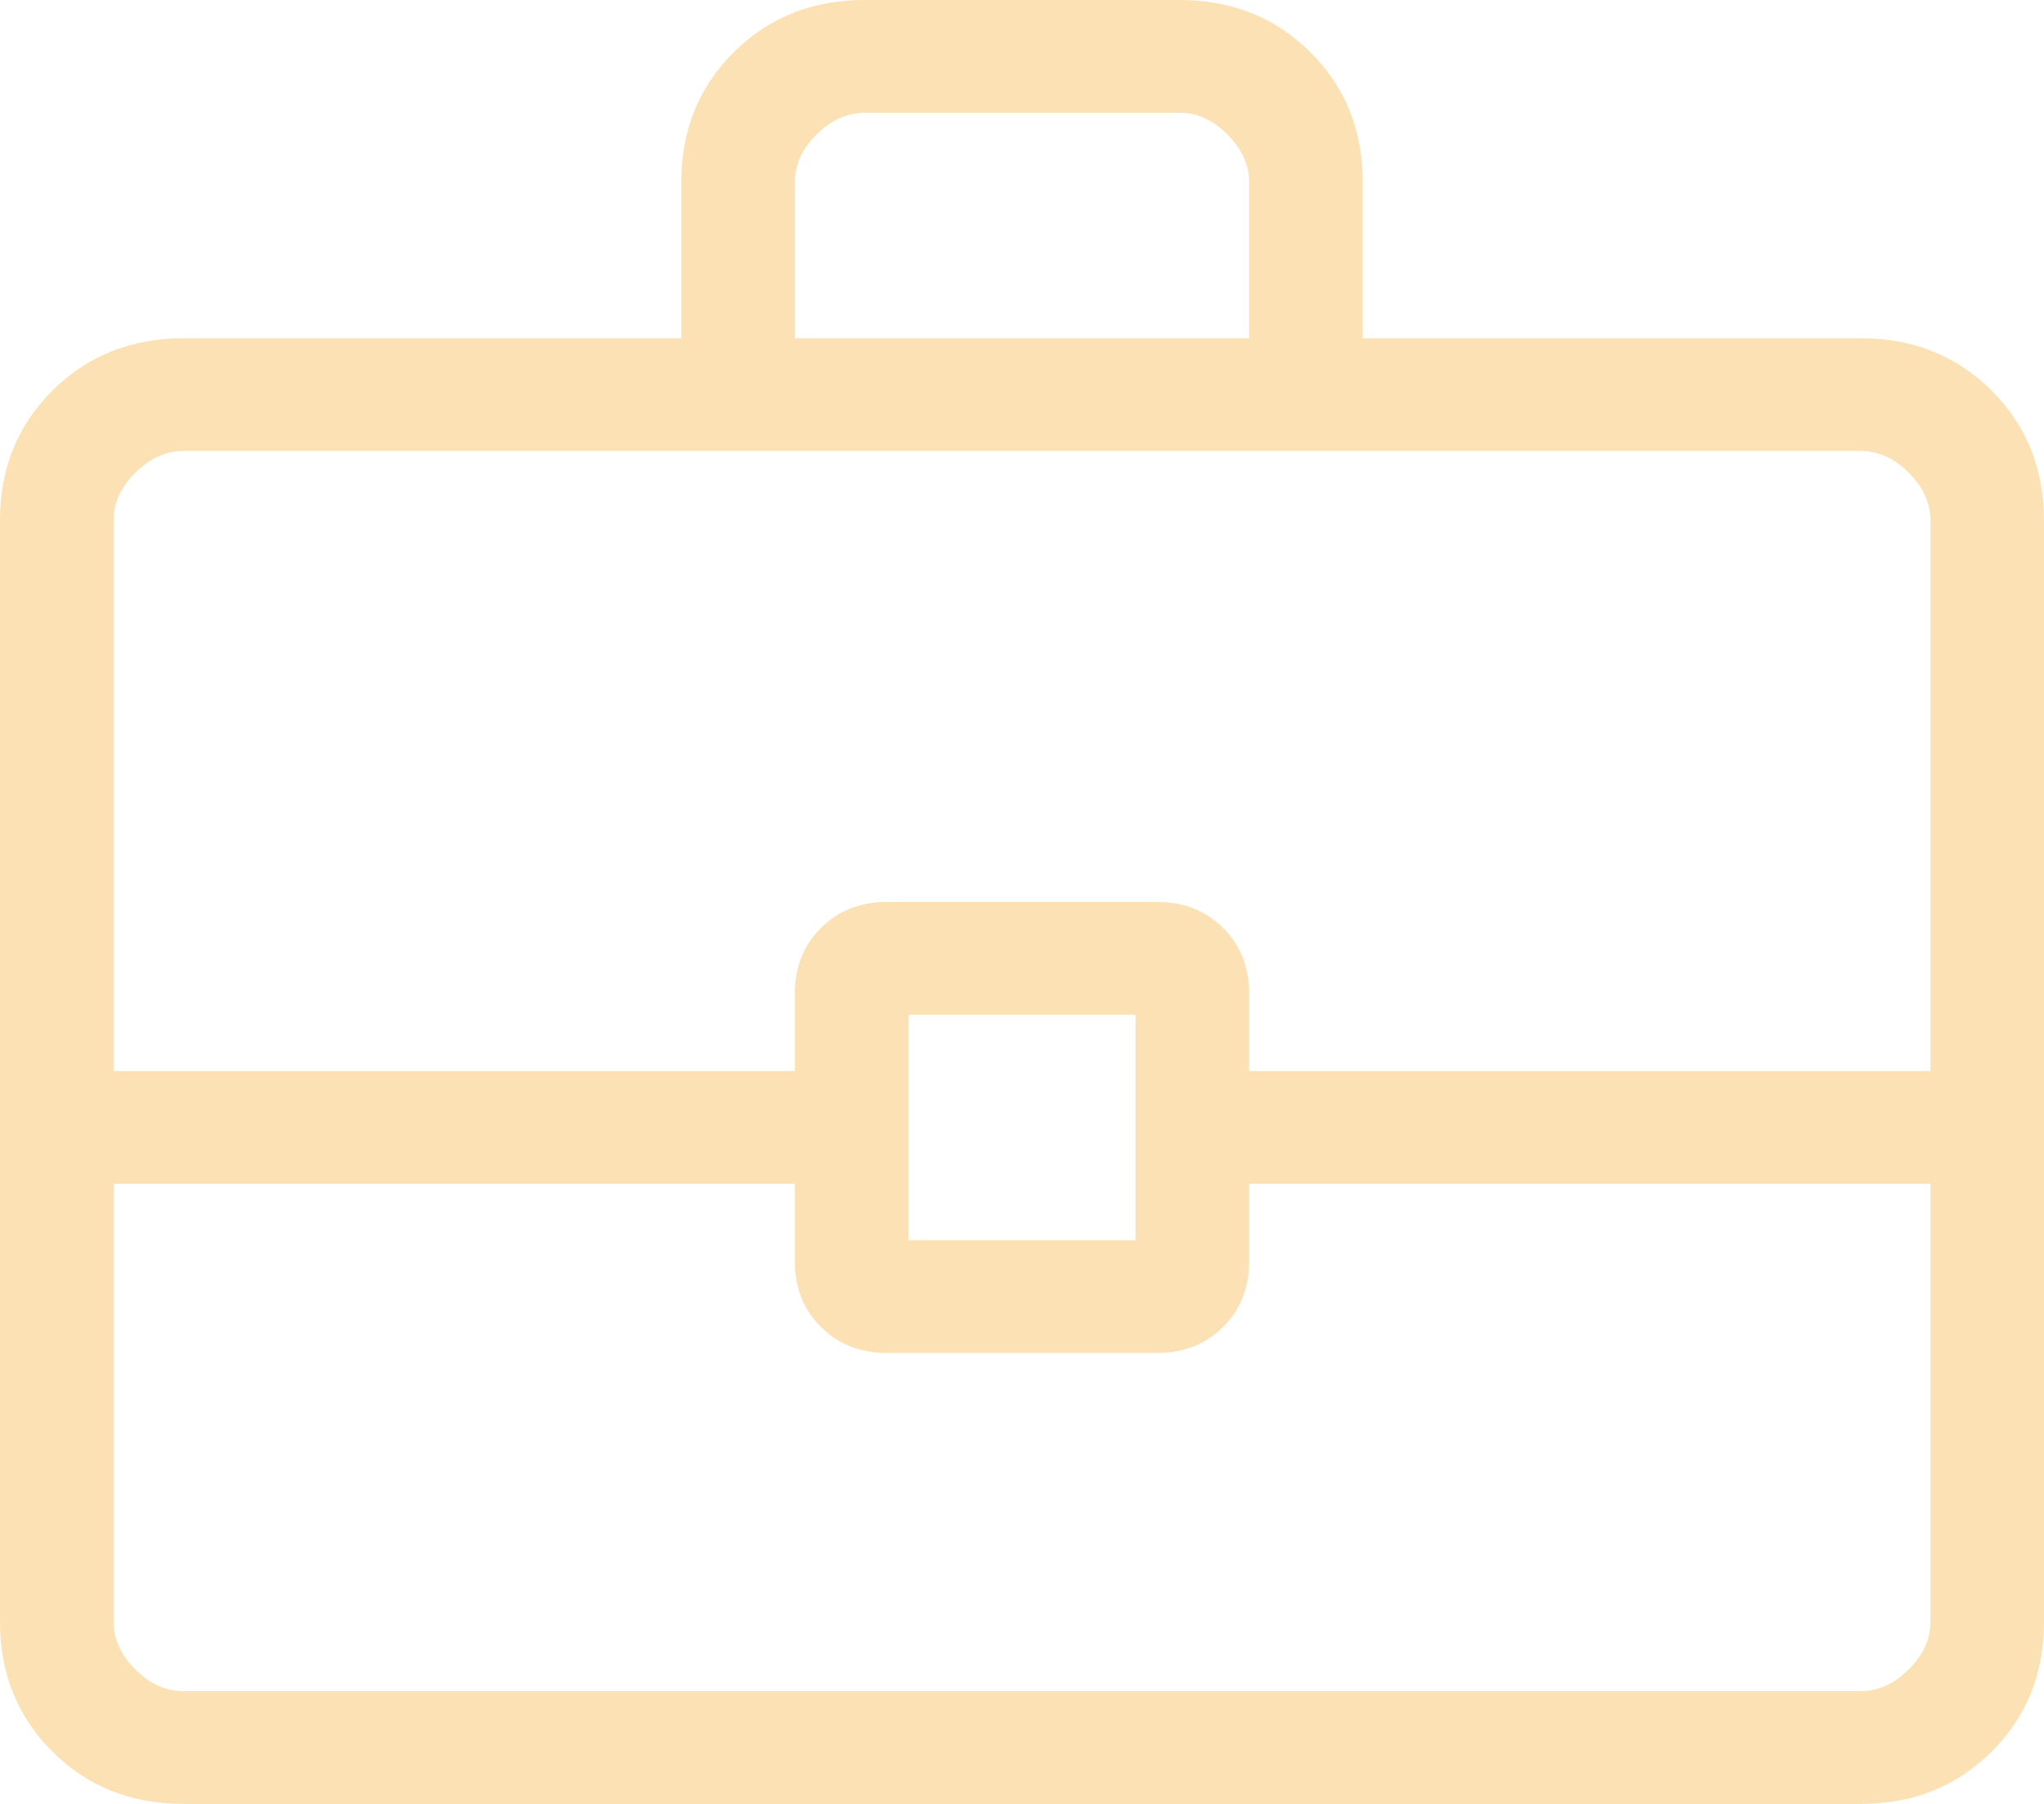 <?xml version="1.0" encoding="UTF-8"?> <svg xmlns="http://www.w3.org/2000/svg" width="34" height="30" viewBox="0 0 34 30" fill="none"><path d="M3.052 30C2.182 30 1.456 29.711 0.875 29.134C0.293 28.556 0.001 27.835 0 26.97V8.655C0 7.791 0.292 7.071 0.875 6.493C1.458 5.916 2.183 5.626 3.051 5.625H11.333V3.028C11.333 2.166 11.625 1.445 12.208 0.866C12.791 0.288 13.517 -0.001 14.386 4.04095e-06H19.616C20.485 4.04095e-06 21.211 0.289 21.794 0.866C22.377 1.444 22.668 2.164 22.667 3.028V5.625H30.949C31.818 5.625 32.544 5.914 33.125 6.493C33.707 7.072 33.999 7.793 34 8.655V26.972C34 27.834 33.709 28.555 33.125 29.134C32.542 29.712 31.817 30.001 30.949 30H3.052ZM13.222 5.625H20.778V3.028C20.778 2.741 20.657 2.476 20.415 2.235C20.173 1.994 19.907 1.874 19.616 1.875H14.384C14.094 1.875 13.828 1.995 13.585 2.235C13.342 2.475 13.221 2.739 13.222 3.028V5.625ZM32.111 19.688H20.778V20.985C20.778 21.42 20.633 21.781 20.343 22.069C20.054 22.356 19.69 22.5 19.252 22.5H14.748C14.31 22.5 13.946 22.356 13.657 22.069C13.367 21.781 13.222 21.42 13.222 20.985V19.688H1.889V26.972C1.889 27.259 2.01 27.524 2.252 27.765C2.493 28.006 2.76 28.126 3.051 28.125H30.949C31.239 28.125 31.505 28.005 31.748 27.765C31.991 27.525 32.112 27.26 32.111 26.97V19.688ZM15.111 20.625H18.889V16.875H15.111V20.625ZM1.889 17.812H13.222V16.515C13.222 16.08 13.367 15.719 13.657 15.431C13.946 15.144 14.31 15 14.748 15H19.252C19.69 15 20.054 15.144 20.343 15.431C20.633 15.719 20.778 16.08 20.778 16.515V17.812H32.111V8.655C32.111 8.366 31.99 8.101 31.748 7.86C31.507 7.619 31.24 7.499 30.949 7.5H3.051C2.761 7.5 2.495 7.62 2.252 7.86C2.009 8.1 1.888 8.365 1.889 8.655V17.812Z" fill="#F8C469" fill-opacity="0.5"></path></svg> 